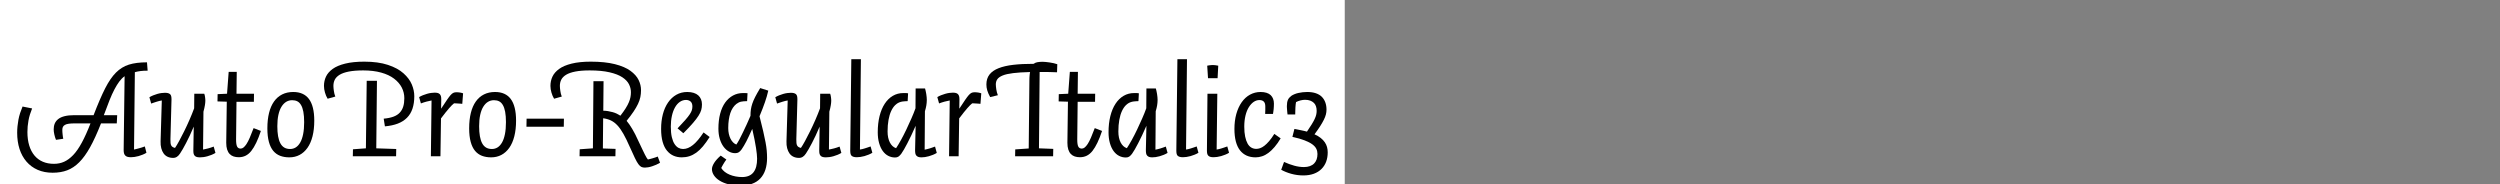<?xml version="1.0" encoding="UTF-8"?>
<svg xmlns="http://www.w3.org/2000/svg" xmlns:xlink="http://www.w3.org/1999/xlink" width="2225.48pt" height="164pt" viewBox="0 0 2225.48 164" version="1.1">
<rect x="0" y="0" width="2225.48" height="164" fill="#808080" stroke="none"/>
<defs>
<g>
<symbol overflow="visible" id="glyph0-0">
<path style="stroke:none;" d="M 6.594 -68.281 L 55.312 -68.281 L 55.312 0 L 6.594 0 Z M 11.281 -4.688 L 50.516 -4.688 L 50.516 -63.359 L 11.281 -63.359 Z M 42.719 -45.719 C 42.719 -44.281 42.555 -43.02 42.234 -41.938 C 41.922 -40.852 41.441 -39.91 40.797 -39.109 C 40.16 -38.316 39.281 -37.578 38.156 -36.891 C 37.039 -36.211 35.641 -35.598 33.953 -35.047 C 32.68 -34.555 31.664 -34.148 30.906 -33.828 C 30.145 -33.516 29.562 -33.195 29.156 -32.875 C 28.758 -32.562 28.477 -32.266 28.312 -31.984 C 28.156 -31.703 28.078 -31.32 28.078 -30.844 C 28.078 -30.438 28.098 -29.953 28.141 -29.391 C 28.18 -28.836 28.238 -28.281 28.312 -27.719 C 28.395 -27.156 28.492 -26.613 28.609 -26.094 C 28.734 -25.57 28.836 -25.113 28.922 -24.719 L 24.234 -24 C 24.078 -24.477 23.898 -25.035 23.703 -25.672 C 23.504 -26.316 23.344 -26.957 23.219 -27.594 C 23.102 -28.238 23.004 -28.859 22.922 -29.453 C 22.836 -30.055 22.797 -30.555 22.797 -30.953 C 22.797 -31.922 22.914 -32.742 23.156 -33.422 C 23.395 -34.098 23.832 -34.695 24.469 -35.219 C 25.113 -35.738 26.016 -36.238 27.172 -36.719 C 28.336 -37.195 29.922 -37.758 31.922 -38.406 C 33.035 -38.801 33.953 -39.219 34.672 -39.656 C 35.398 -40.094 35.961 -40.551 36.359 -41.031 C 36.754 -41.52 37.031 -42.062 37.188 -42.656 C 37.352 -43.258 37.438 -43.961 37.438 -44.766 C 37.438 -46.117 37.156 -47.336 36.594 -48.422 C 36.039 -49.504 35.16 -50.422 33.953 -51.172 C 32.754 -51.93 31.195 -52.508 29.281 -52.906 C 27.363 -53.312 25.039 -53.516 22.312 -53.516 C 22.07 -53.516 21.891 -53.516 21.766 -53.516 C 21.648 -53.516 21.492 -53.516 21.297 -53.516 C 21.098 -53.516 20.898 -53.492 20.703 -53.453 C 20.504 -53.422 20.32 -53.406 20.156 -53.406 L 20.766 -57.953 C 21.16 -58.035 21.535 -58.098 21.891 -58.141 C 22.254 -58.18 22.633 -58.219 23.031 -58.25 C 23.438 -58.289 23.836 -58.312 24.234 -58.312 C 24.641 -58.312 25.039 -58.312 25.438 -58.312 C 28.156 -58.312 30.594 -58.008 32.75 -57.406 C 34.914 -56.812 36.738 -55.953 38.219 -54.828 C 39.695 -53.711 40.816 -52.375 41.578 -50.812 C 42.336 -49.258 42.719 -47.562 42.719 -45.719 Z M 31.688 -10.562 L 24.594 -10.562 L 24.594 -16.688 L 31.688 -16.688 Z "/>
</symbol>
<symbol overflow="visible" id="glyph0-1">
<path style="stroke:none;" d="M 10.078 -44.281 L 18.594 -42.594 C 17.875 -40.832 17.234 -39.051 16.672 -37.25 C 16.117 -35.457 15.68 -33.68 15.359 -31.922 C 15.035 -30.16 14.797 -28.422 14.641 -26.703 C 14.484 -24.984 14.406 -23.281 14.406 -21.594 C 14.406 -17.113 14.941 -13.113 16.016 -9.594 C 17.098 -6.07 18.66 -3.094 20.703 -0.656 C 22.742 1.781 25.223 3.617 28.141 4.859 C 31.055 6.098 34.359 6.719 38.047 6.719 C 41.316 6.719 44.332 6.098 47.094 4.859 C 49.852 3.617 52.535 1.641 55.141 -1.078 C 57.742 -3.797 60.301 -7.473 62.812 -12.109 C 65.332 -16.754 67.914 -22.477 70.562 -29.281 L 56.641 -29.281 C 54.484 -29.281 52.68 -29.18 51.234 -28.984 C 49.797 -28.785 48.656 -28.441 47.812 -27.953 C 46.977 -27.473 46.379 -26.875 46.016 -26.156 C 45.66 -25.438 45.484 -24.555 45.484 -23.516 C 45.484 -22.961 45.5 -22.344 45.531 -21.656 C 45.57 -20.977 45.633 -20.297 45.719 -19.609 C 45.801 -18.93 45.879 -18.254 45.953 -17.578 C 46.035 -16.898 46.156 -16.238 46.312 -15.594 L 39.844 -14.641 C 39.52 -15.359 39.238 -16.133 39 -16.969 C 38.758 -17.812 38.539 -18.656 38.344 -19.5 C 38.145 -20.344 38.004 -21.145 37.922 -21.906 C 37.836 -22.664 37.797 -23.363 37.797 -24 C 37.797 -25.914 38.113 -27.633 38.75 -29.156 C 39.395 -30.676 40.414 -31.992 41.812 -33.109 C 43.219 -34.234 45.098 -35.094 47.453 -35.688 C 49.816 -36.289 52.68 -36.594 56.047 -36.594 L 73.312 -36.594 C 77.156 -46.594 80.598 -54.57 83.641 -60.531 C 86.68 -66.5 89.879 -71.16 93.234 -74.516 C 96.598 -77.879 100.438 -80.238 104.75 -81.594 C 109.07 -82.957 114.438 -83.641 120.844 -83.641 L 121.438 -76.203 C 120.238 -76.203 119.141 -76.18 118.141 -76.141 C 117.141 -76.098 116.176 -76.016 115.25 -75.891 C 114.332 -75.773 113.43 -75.633 112.547 -75.469 C 111.672 -75.312 110.836 -75.113 110.047 -74.875 L 109.312 -6 C 110.039 -6.156 110.785 -6.332 111.547 -6.531 C 112.305 -6.738 113.082 -6.941 113.875 -7.141 C 114.676 -7.336 115.492 -7.578 116.328 -7.859 C 117.172 -8.141 118.035 -8.441 118.922 -8.766 L 120.359 -3.125 C 119.316 -2.477 118.195 -1.914 117 -1.438 C 115.801 -0.957 114.582 -0.535 113.344 -0.172 C 112.102 0.18 110.898 0.438 109.734 0.594 C 108.578 0.758 107.52 0.844 106.562 0.844 C 105.438 0.844 104.473 0.738 103.672 0.531 C 102.879 0.332 102.203 -0.02 101.641 -0.531 C 101.078 -1.051 100.676 -1.711 100.438 -2.516 C 100.195 -3.316 100.078 -4.316 100.078 -5.516 L 100.922 -71.281 C 99.242 -70.082 97.68 -68.52 96.234 -66.594 C 94.797 -64.676 93.359 -62.359 91.922 -59.641 C 90.484 -56.922 89.02 -53.703 87.531 -49.984 C 86.051 -46.266 84.352 -41.801 82.438 -36.594 L 94.312 -36.594 L 93.953 -29.281 L 79.922 -29.281 C 76.555 -20.719 73.312 -13.633 70.188 -8.031 C 67.07 -2.438 63.852 2.016 60.531 5.328 C 57.219 8.648 53.66 11.031 49.859 12.469 C 46.055 13.914 41.719 14.641 36.844 14.641 C 31.883 14.641 27.441 13.781 23.516 12.062 C 19.598 10.344 16.281 7.898 13.562 4.734 C 10.844 1.578 8.781 -2.176 7.375 -6.531 C 5.977 -10.895 5.281 -15.719 5.281 -21 C 5.281 -22.914 5.379 -24.832 5.578 -26.75 C 5.773 -28.676 6.051 -30.617 6.406 -32.578 C 6.77 -34.535 7.27 -36.492 7.906 -38.453 C 8.551 -40.422 9.273 -42.363 10.078 -44.281 Z "/>
</symbol>
<symbol overflow="visible" id="glyph0-2">
<path style="stroke:none;" d="M 39.953 -42.719 L 40.078 -55.688 L 48.953 -55.688 C 49.117 -55.281 49.258 -54.816 49.375 -54.297 C 49.5 -53.773 49.598 -53.211 49.672 -52.609 C 49.754 -52.016 49.816 -51.457 49.859 -50.938 C 49.898 -50.414 49.922 -49.914 49.922 -49.438 C 49.922 -48.801 49.879 -48.141 49.797 -47.453 C 49.723 -46.773 49.625 -46.055 49.5 -45.297 C 49.375 -44.535 49.211 -43.711 49.016 -42.828 C 48.816 -41.953 48.555 -40.914 48.234 -39.719 L 47.875 -6 C 48.594 -6.156 49.332 -6.312 50.094 -6.469 C 50.852 -6.633 51.633 -6.816 52.438 -7.016 C 53.238 -7.211 54.039 -7.453 54.844 -7.734 C 55.645 -8.016 56.484 -8.316 57.359 -8.641 L 58.922 -3 C 57.879 -2.363 56.758 -1.801 55.562 -1.312 C 54.363 -0.832 53.145 -0.41 51.906 -0.047 C 50.664 0.305 49.461 0.562 48.297 0.719 C 47.141 0.875 46.082 0.953 45.125 0.953 C 44.082 0.953 43.18 0.852 42.422 0.656 C 41.66 0.457 41.039 0.117 40.562 -0.359 C 40.082 -0.836 39.738 -1.438 39.531 -2.156 C 39.332 -2.875 39.234 -3.797 39.234 -4.922 L 39.594 -26.406 C 38.395 -23.52 37.211 -20.859 36.047 -18.422 C 34.891 -15.984 33.789 -13.766 32.75 -11.766 C 31.719 -9.766 30.758 -8.004 29.875 -6.484 C 29 -4.961 28.16 -3.602 27.359 -2.406 C 26.879 -1.676 26.414 -1.094 25.969 -0.656 C 25.531 -0.219 25.07 0.156 24.594 0.469 C 24.113 0.789 23.594 1.031 23.031 1.188 C 22.477 1.352 21.879 1.438 21.234 1.438 C 19.398 1.438 17.758 1.098 16.312 0.422 C 14.875 -0.254 13.695 -1.234 12.781 -2.516 C 11.863 -3.797 11.16 -5.352 10.672 -7.188 C 10.191 -9.031 9.992 -11.07 10.078 -13.312 L 11.156 -49.688 C 10.438 -49.602 9.695 -49.457 8.938 -49.25 C 8.176 -49.051 7.414 -48.832 6.656 -48.594 C 5.895 -48.352 5.094 -48.094 4.25 -47.812 C 3.414 -47.539 2.562 -47.242 1.688 -46.922 L 0.125 -52.562 C 1.164 -53.195 2.285 -53.754 3.484 -54.234 C 4.68 -54.711 5.898 -55.133 7.141 -55.5 C 8.379 -55.863 9.578 -56.125 10.734 -56.281 C 11.898 -56.438 12.961 -56.516 13.922 -56.516 C 15.035 -56.516 15.953 -56.414 16.672 -56.219 C 17.398 -56.02 18.004 -55.719 18.484 -55.312 C 18.961 -54.914 19.301 -54.336 19.5 -53.578 C 19.695 -52.816 19.797 -51.836 19.797 -50.641 L 18.844 -15.125 C 18.844 -13.758 18.879 -12.656 18.953 -11.812 C 19.035 -10.977 19.219 -10.281 19.5 -9.719 C 19.781 -9.156 20.18 -8.691 20.703 -8.328 C 21.223 -7.973 21.961 -7.676 22.922 -7.438 C 23.961 -8.957 25.18 -11 26.578 -13.562 C 27.984 -16.125 29.484 -19.023 31.078 -22.266 C 32.68 -25.504 34.258 -28.898 35.812 -32.453 C 37.375 -36.016 38.754 -39.438 39.953 -42.719 Z "/>
</symbol>
<symbol overflow="visible" id="glyph0-3">
<path style="stroke:none;" d="M 9.719 -48.594 L 1.438 -48.844 L 1.562 -55.312 L 9.953 -55.688 L 11.406 -75.125 L 18.594 -75.125 L 18.359 -55.688 L 33.953 -55.688 L 33.844 -48.484 L 18.359 -48.484 L 18 -15 C 18 -13.395 18.078 -12.07 18.234 -11.031 C 18.398 -10 18.641 -9.18 18.953 -8.578 C 19.273 -7.984 19.695 -7.547 20.219 -7.266 C 20.738 -6.984 21.359 -6.844 22.078 -6.844 C 22.961 -6.844 23.82 -7.18 24.656 -7.859 C 25.5 -8.535 26.379 -9.57 27.297 -10.969 C 28.223 -12.375 29.188 -14.238 30.188 -16.562 C 31.188 -18.883 32.32 -21.723 33.594 -25.078 L 40.078 -22.562 C 38.723 -18.477 37.344 -14.977 35.938 -12.062 C 34.539 -9.145 33.082 -6.723 31.562 -4.797 C 30.039 -2.879 28.359 -1.457 26.516 -0.531 C 24.68 0.383 22.645 0.844 20.406 0.844 C 18.719 0.844 17.191 0.617 15.828 0.172 C 14.473 -0.266 13.297 -1 12.297 -2.031 C 11.297 -3.07 10.535 -4.41 10.016 -6.047 C 9.492 -7.691 9.234 -9.676 9.234 -12 Z "/>
</symbol>
<symbol overflow="visible" id="glyph0-4">
<path style="stroke:none;" d="M 4.688 -24.844 C 4.688 -30.039 5.188 -34.641 6.188 -38.641 C 7.188 -42.641 8.664 -46.02 10.625 -48.781 C 12.582 -51.539 15 -53.641 17.875 -55.078 C 20.758 -56.516 24.039 -57.234 27.719 -57.234 C 30.844 -57.234 33.562 -56.711 35.875 -55.672 C 38.195 -54.641 40.141 -53.082 41.703 -51 C 43.266 -48.914 44.441 -46.273 45.234 -43.078 C 46.035 -39.879 46.438 -36.082 46.438 -31.688 C 46.438 -26.477 45.914 -21.832 44.875 -17.75 C 43.832 -13.676 42.332 -10.258 40.375 -7.5 C 38.414 -4.738 36.078 -2.641 33.359 -1.203 C 30.641 0.234 27.598 0.953 24.234 0.953 C 21.203 0.953 18.484 0.492 16.078 -0.422 C 13.68 -1.336 11.641 -2.797 9.953 -4.797 C 8.273 -6.797 6.977 -9.457 6.062 -12.781 C 5.145 -16.102 4.688 -20.125 4.688 -24.844 Z M 13.562 -26.766 C 13.562 -23.398 13.781 -20.457 14.219 -17.938 C 14.656 -15.414 15.332 -13.297 16.25 -11.578 C 17.176 -9.859 18.359 -8.578 19.797 -7.734 C 21.234 -6.898 22.953 -6.484 24.953 -6.484 C 26.797 -6.484 28.477 -6.961 30 -7.922 C 31.52 -8.879 32.836 -10.336 33.953 -12.297 C 35.078 -14.254 35.938 -16.734 36.531 -19.734 C 37.133 -22.734 37.438 -26.273 37.438 -30.359 C 37.438 -34.035 37.195 -37.133 36.719 -39.656 C 36.238 -42.176 35.535 -44.195 34.609 -45.719 C 33.691 -47.238 32.594 -48.316 31.312 -48.953 C 30.039 -49.598 28.523 -49.922 26.766 -49.922 C 24.836 -49.922 23.07 -49.441 21.469 -48.484 C 19.875 -47.523 18.477 -46.082 17.281 -44.156 C 16.082 -42.238 15.16 -39.816 14.516 -36.891 C 13.879 -33.973 13.562 -30.598 13.562 -26.766 Z "/>
</symbol>
<symbol overflow="visible" id="glyph0-5">
<path style="stroke:none;" d="M 38.875 -76.438 C 33.832 -76.438 29.57 -76.098 26.094 -75.422 C 22.613 -74.742 19.875 -73.785 17.875 -72.547 C 15.875 -71.305 14.453 -69.863 13.609 -68.219 C 12.773 -66.582 12.359 -64.723 12.359 -62.641 C 12.359 -62.004 12.395 -61.305 12.469 -60.547 C 12.551 -59.785 12.648 -58.984 12.766 -58.141 C 12.891 -57.297 13.051 -56.453 13.25 -55.609 C 13.457 -54.773 13.723 -53.957 14.047 -53.156 L 7.203 -51.234 C 6.723 -52.035 6.281 -52.895 5.875 -53.812 C 5.477 -54.738 5.141 -55.703 4.859 -56.703 C 4.578 -57.703 4.352 -58.703 4.188 -59.703 C 4.031 -60.703 3.953 -61.68 3.953 -62.641 C 3.953 -65.598 4.551 -68.359 5.75 -70.922 C 6.957 -73.484 8.941 -75.766 11.703 -77.766 C 14.461 -79.766 18.18 -81.344 22.859 -82.5 C 27.535 -83.656 33.195 -84.234 39.844 -84.234 C 48.082 -84.234 55.098 -83.273 60.891 -81.359 C 66.691 -79.441 71.312 -76.941 74.75 -73.859 C 78.195 -70.773 80.66 -67.473 82.141 -63.953 C 83.617 -60.441 84.359 -56.961 84.359 -53.516 C 84.359 -49.273 83.816 -45.555 82.734 -42.359 C 81.66 -39.16 80.02 -36.457 77.812 -34.25 C 75.613 -32.051 72.895 -30.332 69.656 -29.094 C 66.414 -27.852 62.598 -27.035 58.203 -26.641 L 57.125 -33.484 C 60.562 -33.797 63.457 -34.391 65.812 -35.266 C 68.176 -36.148 70.055 -37.352 71.453 -38.875 C 72.859 -40.395 73.879 -42.195 74.516 -44.281 C 75.16 -46.363 75.484 -48.844 75.484 -51.719 C 75.484 -55.082 74.723 -58.242 73.203 -61.203 C 71.68 -64.16 69.398 -66.797 66.359 -69.109 C 63.316 -71.43 59.473 -73.234 54.828 -74.516 C 50.191 -75.797 44.875 -76.438 38.875 -76.438 Z M 41.281 -7.078 L 42 -67.203 L 51.125 -67.203 L 50.516 -7.078 L 68.281 -6.484 L 68.156 0 L 29.641 0 L 29.766 -6.234 Z "/>
</symbol>
<symbol overflow="visible" id="glyph0-6">
<path style="stroke:none;" d="M 10.688 0 L 11.281 -49.688 C 10.562 -49.52 9.82 -49.352 9.062 -49.188 C 8.301 -49.031 7.52 -48.852 6.719 -48.656 C 5.914 -48.457 5.113 -48.219 4.312 -47.938 C 3.52 -47.656 2.68 -47.359 1.797 -47.047 L 0.234 -52.688 C 1.273 -53.32 2.395 -53.879 3.594 -54.359 C 4.801 -54.836 6.023 -55.254 7.266 -55.609 C 8.504 -55.973 9.703 -56.234 10.859 -56.391 C 12.016 -56.555 13.078 -56.641 14.047 -56.641 C 15.078 -56.641 15.973 -56.539 16.734 -56.344 C 17.492 -56.145 18.113 -55.801 18.594 -55.312 C 19.07 -54.832 19.41 -54.234 19.609 -53.516 C 19.816 -52.797 19.922 -51.879 19.922 -50.766 L 19.797 -42.359 C 22.203 -46.035 23.984 -48.711 25.141 -50.391 C 26.297 -52.078 27.312 -53.422 28.188 -54.422 C 29.07 -55.422 29.895 -56.098 30.656 -56.453 C 31.414 -56.816 32.316 -57 33.359 -57 C 33.922 -57 34.477 -56.977 35.031 -56.938 C 35.594 -56.895 36.113 -56.832 36.594 -56.75 C 37.07 -56.676 37.551 -56.578 38.031 -56.453 C 38.52 -56.336 38.961 -56.203 39.359 -56.047 L 38.641 -46.688 C 38.078 -46.758 37.473 -46.816 36.828 -46.859 C 36.191 -46.898 35.551 -46.941 34.906 -46.984 C 34.27 -47.023 33.633 -47.062 33 -47.094 C 32.363 -47.133 31.801 -47.156 31.312 -47.156 C 30.758 -46.758 30.141 -46.219 29.453 -45.531 C 28.773 -44.852 27.957 -43.973 27 -42.891 C 26.039 -41.816 24.977 -40.539 23.812 -39.062 C 22.656 -37.582 21.281 -35.801 19.688 -33.719 L 19.203 0 Z "/>
</symbol>
<symbol overflow="visible" id="glyph0-7">
<path style="stroke:none;" d="M 37.922 -33.484 L 37.797 -26.281 L 4.562 -26.281 L 4.688 -33.484 Z "/>
</symbol>
<symbol overflow="visible" id="glyph0-8">
<path style="stroke:none;" d="M 38.875 -76.438 C 33.832 -76.438 29.57 -76.098 26.094 -75.422 C 22.613 -74.742 19.875 -73.785 17.875 -72.547 C 15.875 -71.305 14.453 -69.863 13.609 -68.219 C 12.773 -66.582 12.359 -64.723 12.359 -62.641 C 12.359 -62.004 12.395 -61.305 12.469 -60.547 C 12.551 -59.785 12.648 -58.984 12.766 -58.141 C 12.891 -57.297 13.051 -56.453 13.25 -55.609 C 13.457 -54.773 13.723 -53.957 14.047 -53.156 L 7.203 -51.234 C 6.723 -52.035 6.281 -52.895 5.875 -53.812 C 5.477 -54.738 5.141 -55.703 4.859 -56.703 C 4.578 -57.703 4.352 -58.703 4.188 -59.703 C 4.031 -60.703 3.953 -61.68 3.953 -62.641 C 3.953 -65.598 4.551 -68.359 5.75 -70.922 C 6.957 -73.484 8.941 -75.766 11.703 -77.766 C 14.461 -79.766 18.18 -81.344 22.859 -82.5 C 27.535 -83.656 33.195 -84.234 39.844 -84.234 C 48.32 -84.234 55.477 -83.492 61.312 -82.016 C 67.156 -80.535 71.773 -78.555 75.172 -76.078 C 78.578 -73.598 81 -70.879 82.438 -67.922 C 83.875 -64.961 84.594 -61.922 84.594 -58.797 C 84.594 -56.723 84.395 -54.703 84 -52.734 C 83.602 -50.773 82.906 -48.734 81.906 -46.609 C 80.906 -44.492 79.582 -42.219 77.938 -39.781 C 76.301 -37.344 74.242 -34.602 71.766 -31.562 C 72.641 -30.52 73.477 -29.414 74.281 -28.25 C 75.082 -27.094 75.898 -25.812 76.734 -24.406 C 77.578 -23.008 78.477 -21.375 79.438 -19.5 C 80.395 -17.625 81.438 -15.441 82.562 -12.953 C 84 -9.922 85.133 -7.523 85.969 -5.766 C 86.812 -4.004 87.516 -2.562 88.078 -1.438 C 88.641 -0.32 89.117 0.551 89.516 1.188 C 89.922 1.832 90.32 2.395 90.719 2.875 C 91.363 2.719 92.023 2.555 92.703 2.391 C 93.379 2.234 94.098 2.035 94.859 1.797 C 95.617 1.555 96.398 1.316 97.203 1.078 C 98.004 0.836 98.766 0.555 99.484 0.234 L 101.516 5.766 C 100.473 6.398 99.352 6.977 98.156 7.5 C 96.957 8.02 95.758 8.477 94.562 8.875 C 93.363 9.281 92.203 9.582 91.078 9.781 C 89.961 9.977 88.961 10.078 88.078 10.078 C 86.797 10.078 85.734 9.875 84.891 9.469 C 84.055 9.07 83.176 8.254 82.25 7.016 C 81.332 5.773 80.297 3.953 79.141 1.547 C 77.984 -0.848 76.441 -4.203 74.516 -8.516 C 72.516 -13.078 70.656 -16.879 68.938 -19.922 C 67.219 -22.961 65.457 -25.461 63.656 -27.422 C 61.852 -29.379 59.91 -30.859 57.828 -31.859 C 55.754 -32.859 53.438 -33.52 50.875 -33.844 L 50.641 -6.953 L 61.922 -6.594 L 61.797 0 L 29.875 0 L 30 -6.234 L 41.766 -7.078 L 42.234 -66.844 L 51.234 -66.844 L 51 -40.562 C 52.363 -40.562 53.766 -40.441 55.203 -40.203 C 56.641 -39.961 58.016 -39.66 59.328 -39.297 C 60.648 -38.941 61.891 -38.484 63.047 -37.922 C 64.211 -37.359 65.273 -36.758 66.234 -36.125 C 68.16 -38.602 69.723 -40.801 70.922 -42.719 C 72.117 -44.633 73.055 -46.395 73.734 -48 C 74.422 -49.602 74.898 -51.125 75.172 -52.562 C 75.453 -54 75.594 -55.477 75.594 -57 C 75.594 -59.477 75.016 -61.859 73.859 -64.141 C 72.703 -66.422 70.742 -68.477 67.984 -70.312 C 65.223 -72.156 61.441 -73.633 56.641 -74.75 C 51.836 -75.875 45.914 -76.438 38.875 -76.438 Z "/>
</symbol>
<symbol overflow="visible" id="glyph0-9">
<path style="stroke:none;" d="M 28.078 -57.234 C 30.234 -57.234 32.129 -56.973 33.766 -56.453 C 35.41 -55.941 36.773 -55.203 37.859 -54.234 C 38.941 -53.273 39.758 -52.113 40.312 -50.75 C 40.875 -49.395 41.156 -47.879 41.156 -46.203 C 41.156 -44.359 40.938 -42.676 40.5 -41.156 C 40.062 -39.633 39.258 -37.953 38.094 -36.109 C 36.938 -34.273 35.297 -32.117 33.172 -29.641 C 31.055 -27.16 28.195 -24.117 24.594 -20.516 L 19.438 -24.844 C 22.32 -27.883 24.625 -30.383 26.344 -32.344 C 28.062 -34.301 29.379 -35.977 30.297 -37.375 C 31.223 -38.781 31.844 -40 32.156 -41.031 C 32.477 -42.07 32.641 -43.195 32.641 -44.406 C 32.641 -45.281 32.52 -46.078 32.281 -46.797 C 32.039 -47.516 31.68 -48.113 31.203 -48.594 C 30.723 -49.07 30.117 -49.453 29.391 -49.734 C 28.672 -50.016 27.875 -50.156 27 -50.156 C 25 -50.156 23.156 -49.578 21.469 -48.422 C 19.789 -47.266 18.352 -45.625 17.156 -43.5 C 15.957 -41.375 15.035 -38.852 14.391 -35.938 C 13.754 -33.02 13.438 -29.844 13.438 -26.406 C 13.438 -22.719 13.734 -19.594 14.328 -17.031 C 14.93 -14.477 15.754 -12.422 16.797 -10.859 C 17.836 -9.297 19 -8.176 20.281 -7.5 C 21.562 -6.82 22.922 -6.484 24.359 -6.484 C 25.797 -6.484 27.254 -6.781 28.734 -7.375 C 30.211 -7.977 31.691 -8.879 33.172 -10.078 C 34.66 -11.273 36.18 -12.797 37.734 -14.641 C 39.297 -16.484 40.914 -18.68 42.594 -21.234 L 48 -17.156 C 45.914 -13.875 43.914 -11.094 42 -8.812 C 40.082 -6.539 38.125 -4.68 36.125 -3.234 C 34.125 -1.797 32.062 -0.738 29.938 -0.062 C 27.82 0.613 25.562 0.953 23.156 0.953 C 20.52 0.953 18.098 0.473 15.891 -0.484 C 13.691 -1.441 11.754 -2.922 10.078 -4.922 C 8.398 -6.922 7.098 -9.539 6.172 -12.781 C 5.254 -16.02 4.797 -19.879 4.797 -24.359 C 4.797 -29.078 5.316 -33.438 6.359 -37.438 C 7.398 -41.438 8.941 -44.914 10.984 -47.875 C 13.023 -50.832 15.484 -53.129 18.359 -54.766 C 21.242 -56.41 24.484 -57.234 28.078 -57.234 Z "/>
</symbol>
<symbol overflow="visible" id="glyph0-10">
<path style="stroke:none;" d="M 34.312 -36 C 34.312 -38.082 34.43 -39.961 34.672 -41.641 C 34.922 -43.316 35.344 -45.055 35.938 -46.859 C 36.539 -48.66 37.398 -50.66 38.516 -52.859 C 39.641 -55.055 41.117 -57.676 42.953 -60.719 L 50.156 -58.438 C 49.758 -56.676 49.32 -54.973 48.844 -53.328 C 48.363 -51.691 47.82 -49.992 47.219 -48.234 C 46.613 -46.473 45.91 -44.551 45.109 -42.469 C 44.316 -40.395 43.398 -38.117 42.359 -35.641 C 43.723 -30.359 44.82 -25.879 45.656 -22.203 C 46.5 -18.523 47.18 -15.305 47.703 -12.547 C 48.223 -9.785 48.582 -7.301 48.781 -5.094 C 48.977 -2.895 49.078 -0.719 49.078 1.438 C 49.078 5.352 48.578 8.852 47.578 11.938 C 46.578 15.02 45.078 17.617 43.078 19.734 C 41.078 21.859 38.578 23.457 35.578 24.531 C 32.578 25.613 29.035 26.156 24.953 26.156 C 21.273 26.156 17.895 25.754 14.812 24.953 C 11.738 24.16 9.098 23.082 6.891 21.719 C 4.691 20.363 2.992 18.785 1.797 16.984 C 0.598 15.18 0 13.32 0 11.406 C 0 10.676 0.156 9.852 0.469 8.938 C 0.789 8.02 1.27 7.039 1.906 6 C 2.551 4.957 3.375 3.875 4.375 2.75 C 5.375 1.633 6.516 0.52 7.797 -0.594 L 12.844 2.875 C 12.363 3.52 11.898 4.18 11.453 4.859 C 11.016 5.535 10.594 6.211 10.188 6.891 C 9.789 7.578 9.43 8.219 9.109 8.812 C 8.797 9.414 8.52 9.957 8.281 10.438 C 9.082 11.719 10.117 12.859 11.391 13.859 C 12.672 14.859 14.129 15.695 15.766 16.375 C 17.41 17.062 19.172 17.582 21.047 17.938 C 22.93 18.301 24.875 18.484 26.875 18.484 C 29.195 18.484 31.195 18.117 32.875 17.391 C 34.562 16.672 35.941 15.613 37.016 14.219 C 38.098 12.82 38.898 11.125 39.422 9.125 C 39.941 7.125 40.203 4.801 40.203 2.156 C 40.203 0.957 40.117 -0.414 39.953 -1.969 C 39.797 -3.531 39.555 -5.375 39.234 -7.5 C 38.922 -9.625 38.484 -12.082 37.922 -14.875 C 37.359 -17.676 36.676 -20.836 35.875 -24.359 C 34.832 -22.117 33.891 -20.078 33.047 -18.234 C 32.211 -16.398 31.414 -14.758 30.656 -13.312 C 29.895 -11.875 29.176 -10.578 28.5 -9.422 C 27.82 -8.266 27.125 -7.164 26.406 -6.125 C 25.926 -5.477 25.484 -4.953 25.078 -4.547 C 24.68 -4.148 24.258 -3.812 23.812 -3.531 C 23.375 -3.258 22.895 -3.062 22.375 -2.938 C 21.852 -2.82 21.273 -2.766 20.641 -2.766 C 18.723 -2.766 16.863 -3.266 15.062 -4.266 C 13.258 -5.266 11.656 -6.723 10.25 -8.641 C 8.852 -10.555 7.754 -12.875 6.953 -15.594 C 6.16 -18.32 5.766 -21.32 5.766 -24.594 C 5.766 -29.477 6.281 -33.898 7.312 -37.859 C 8.352 -41.816 9.852 -45.156 11.812 -47.875 C 13.781 -50.594 16.102 -52.672 18.781 -54.109 C 21.457 -55.555 24.395 -56.281 27.594 -56.281 C 28.07 -56.281 28.453 -56.281 28.734 -56.281 C 29.016 -56.281 29.297 -56.281 29.578 -56.281 C 29.859 -56.281 30.176 -56.258 30.531 -56.219 C 30.895 -56.176 31.281 -56.156 31.688 -56.156 L 31.312 -49.078 C 30.195 -49.078 29.195 -49.035 28.312 -48.953 C 27.438 -48.879 26.617 -48.758 25.859 -48.594 C 25.098 -48.438 24.379 -48.176 23.703 -47.812 C 23.023 -47.457 22.363 -47.039 21.719 -46.562 C 20.602 -45.676 19.582 -44.551 18.656 -43.188 C 17.738 -41.832 16.977 -40.254 16.375 -38.453 C 15.781 -36.66 15.32 -34.645 15 -32.406 C 14.676 -30.164 14.516 -27.723 14.516 -25.078 C 14.516 -23.234 14.691 -21.508 15.047 -19.906 C 15.41 -18.312 15.91 -16.875 16.547 -15.594 C 17.191 -14.32 17.953 -13.242 18.828 -12.359 C 19.711 -11.484 20.676 -10.844 21.719 -10.438 C 22.52 -11.562 23.441 -13.102 24.484 -15.062 C 25.523 -17.02 26.602 -19.176 27.719 -21.531 C 28.844 -23.895 29.984 -26.316 31.141 -28.797 C 32.297 -31.273 33.352 -33.676 34.312 -36 Z "/>
</symbol>
<symbol overflow="visible" id="glyph0-11">
<path style="stroke:none;" d="M 7.562 -5.047 L 8.516 -86.406 L 17.047 -86.406 L 16.203 -6 C 16.922 -6.082 17.66 -6.223 18.422 -6.422 C 19.18 -6.617 19.941 -6.836 20.703 -7.078 C 21.461 -7.316 22.258 -7.578 23.094 -7.859 C 23.938 -8.141 24.801 -8.441 25.688 -8.766 L 27.234 -3.125 C 26.203 -2.477 25.082 -1.914 23.875 -1.438 C 22.676 -0.957 21.457 -0.535 20.219 -0.172 C 18.977 0.18 17.773 0.438 16.609 0.594 C 15.453 0.758 14.395 0.844 13.438 0.844 C 12.32 0.844 11.398 0.738 10.672 0.531 C 9.953 0.332 9.352 0.035 8.875 -0.359 C 8.395 -0.754 8.055 -1.332 7.859 -2.094 C 7.66 -2.852 7.562 -3.836 7.562 -5.047 Z "/>
</symbol>
<symbol overflow="visible" id="glyph0-12">
<path style="stroke:none;" d="M 31.688 -56.047 L 31.312 -49.078 C 30.676 -49.078 30.098 -49.055 29.578 -49.016 C 29.055 -48.973 28.535 -48.93 28.016 -48.891 C 27.492 -48.859 26.973 -48.801 26.453 -48.719 C 25.941 -48.633 25.441 -48.516 24.953 -48.359 C 23.273 -47.879 21.734 -46.977 20.328 -45.656 C 18.93 -44.344 17.711 -42.582 16.672 -40.375 C 15.641 -38.176 14.844 -35.535 14.281 -32.453 C 13.719 -29.379 13.438 -25.922 13.438 -22.078 C 13.438 -20.078 13.613 -18.254 13.969 -16.609 C 14.332 -14.973 14.832 -13.535 15.469 -12.297 C 16.113 -11.055 16.895 -9.992 17.812 -9.109 C 18.738 -8.234 19.801 -7.598 21 -7.203 C 22.281 -9.117 23.719 -11.516 25.312 -14.391 C 26.914 -17.273 28.516 -20.395 30.109 -23.75 C 31.711 -27.113 33.234 -30.438 34.672 -33.719 C 36.117 -37 37.32 -40 38.281 -42.719 L 38.406 -60.359 L 46.797 -60.359 C 46.961 -59.797 47.145 -59.07 47.344 -58.188 C 47.539 -57.312 47.719 -56.395 47.875 -55.438 C 48.039 -54.477 48.16 -53.535 48.234 -52.609 C 48.316 -51.691 48.359 -50.875 48.359 -50.156 C 48.359 -49.281 48.316 -48.441 48.234 -47.641 C 48.16 -46.836 48.062 -46.055 47.938 -45.297 C 47.82 -44.535 47.66 -43.734 47.453 -42.891 C 47.254 -42.055 47 -41.117 46.688 -40.078 L 46.438 -5.875 C 47.156 -6.039 47.875 -6.203 48.594 -6.359 C 49.32 -6.516 50.062 -6.711 50.812 -6.953 C 51.57 -7.191 52.352 -7.453 53.156 -7.734 C 53.957 -8.016 54.801 -8.316 55.688 -8.641 L 57.234 -3 C 56.203 -2.363 55.082 -1.801 53.875 -1.312 C 52.676 -0.832 51.457 -0.41 50.219 -0.047 C 48.977 0.305 47.797 0.562 46.672 0.719 C 45.555 0.875 44.52 0.953 43.562 0.953 C 42.52 0.953 41.641 0.832 40.922 0.594 C 40.203 0.352 39.602 -0.02 39.125 -0.531 C 38.645 -1.051 38.32 -1.711 38.156 -2.516 C 38 -3.316 37.922 -4.316 37.922 -5.516 L 38.406 -27.125 C 37.039 -24 35.738 -21.133 34.5 -18.531 C 33.258 -15.938 32.098 -13.598 31.016 -11.516 C 29.941 -9.441 28.961 -7.645 28.078 -6.125 C 27.203 -4.602 26.363 -3.281 25.562 -2.156 C 25.082 -1.594 24.66 -1.113 24.297 -0.719 C 23.941 -0.32 23.539 0.016 23.094 0.297 C 22.656 0.578 22.195 0.773 21.719 0.891 C 21.238 1.016 20.68 1.078 20.047 1.078 C 17.961 1.078 15.977 0.598 14.094 -0.359 C 12.219 -1.316 10.578 -2.754 9.172 -4.672 C 7.773 -6.598 6.676 -8.977 5.875 -11.812 C 5.082 -14.656 4.688 -17.836 4.688 -21.359 C 4.688 -26.641 5.223 -31.438 6.297 -35.75 C 7.379 -40.07 8.922 -43.754 10.922 -46.797 C 12.922 -49.836 15.316 -52.176 18.109 -53.812 C 20.91 -55.457 24.035 -56.281 27.484 -56.281 C 28.035 -56.281 28.453 -56.281 28.734 -56.281 C 29.016 -56.281 29.316 -56.281 29.641 -56.281 C 29.961 -56.281 30.281 -56.258 30.594 -56.219 C 30.914 -56.176 31.281 -56.117 31.688 -56.047 Z "/>
</symbol>
<symbol overflow="visible" id="glyph0-13">
<path style="stroke:none;" d="M 42.719 -75 C 36.633 -74.844 31.613 -74.52 27.656 -74.031 C 23.695 -73.551 20.598 -72.852 18.359 -71.938 C 16.117 -71.02 14.535 -69.922 13.609 -68.641 C 12.691 -67.359 12.234 -65.797 12.234 -63.953 C 12.234 -63.316 12.273 -62.641 12.359 -61.922 C 12.441 -61.203 12.539 -60.398 12.656 -59.516 C 12.781 -58.641 12.961 -57.758 13.203 -56.875 C 13.441 -56 13.723 -55.16 14.047 -54.359 L 7.203 -52.688 C 6.641 -53.719 6.141 -54.711 5.703 -55.672 C 5.266 -56.641 4.906 -57.602 4.625 -58.562 C 4.344 -59.52 4.141 -60.438 4.016 -61.312 C 3.898 -62.195 3.844 -63.078 3.844 -63.953 C 3.844 -67.473 4.758 -70.41 6.594 -72.766 C 8.438 -75.129 11.141 -77.008 14.703 -78.406 C 18.266 -79.812 22.602 -80.812 27.719 -81.406 C 32.844 -82.008 38.922 -82.312 45.953 -82.312 C 46.359 -82.633 46.801 -82.914 47.281 -83.156 C 47.758 -83.395 48.316 -83.57 48.953 -83.688 C 49.598 -83.812 50.316 -83.914 51.109 -84 C 51.91 -84.082 52.832 -84.125 53.875 -84.125 C 54.758 -84.125 55.738 -84.062 56.812 -83.938 C 57.895 -83.82 59.035 -83.68 60.234 -83.516 C 61.441 -83.359 62.625 -83.141 63.781 -82.859 C 64.938 -82.578 65.992 -82.273 66.953 -81.953 L 66.719 -74.766 C 65.281 -74.836 64.258 -74.875 63.656 -74.875 C 63.062 -74.875 62.363 -74.895 61.562 -74.938 C 60.758 -74.977 59.957 -75 59.156 -75 C 58.352 -75 57.594 -75 56.875 -75 L 51.234 -75 L 50.641 -7.078 L 63.359 -6.594 L 63.234 0 L 29.406 0 L 29.516 -6.125 L 41.516 -6.953 L 42.125 -68.047 C 42.125 -68.68 42.141 -69.316 42.172 -69.953 C 42.211 -70.598 42.254 -71.219 42.297 -71.812 C 42.336 -72.414 42.395 -72.977 42.469 -73.5 C 42.551 -74.02 42.633 -74.52 42.719 -75 Z "/>
</symbol>
<symbol overflow="visible" id="glyph0-14">
<path style="stroke:none;" d="M 16.922 -69.484 L 8.406 -69.484 L 7.688 -80.641 C 8.406 -80.797 8.941 -80.895 9.297 -80.938 C 9.66 -80.977 10.02 -81.02 10.375 -81.062 C 10.738 -81.102 11.098 -81.141 11.453 -81.172 C 11.816 -81.211 12.195 -81.234 12.594 -81.234 C 13 -81.234 13.398 -81.211 13.797 -81.172 C 14.203 -81.141 14.602 -81.102 15 -81.062 C 15.395 -81.02 15.789 -80.957 16.188 -80.875 C 16.594 -80.801 17.035 -80.723 17.516 -80.641 Z M 7.922 -55.688 L 16.688 -55.688 L 16.078 -6 C 16.797 -6.082 17.535 -6.223 18.297 -6.422 C 19.055 -6.617 19.816 -6.836 20.578 -7.078 C 21.336 -7.316 22.133 -7.578 22.969 -7.859 C 23.812 -8.141 24.676 -8.441 25.562 -8.766 L 27.125 -3.125 C 26.082 -2.477 24.957 -1.914 23.75 -1.438 C 22.551 -0.957 21.332 -0.535 20.094 -0.172 C 18.852 0.18 17.656 0.438 16.5 0.594 C 15.344 0.758 14.281 0.844 13.312 0.844 C 12.195 0.844 11.281 0.738 10.562 0.531 C 9.844 0.332 9.242 0.016 8.766 -0.422 C 8.285 -0.859 7.941 -1.457 7.734 -2.219 C 7.535 -2.977 7.438 -3.922 7.438 -5.047 Z "/>
</symbol>
<symbol overflow="visible" id="glyph0-15">
<path style="stroke:none;" d="M 27 -50.047 C 25.238 -50.047 23.555 -49.504 21.953 -48.422 C 20.359 -47.336 18.922 -45.773 17.641 -43.734 C 16.359 -41.703 15.359 -39.203 14.641 -36.234 C 13.922 -33.273 13.562 -30 13.562 -26.406 C 13.562 -22.957 13.82 -19.992 14.344 -17.516 C 14.863 -15.035 15.582 -12.973 16.5 -11.328 C 17.414 -9.691 18.535 -8.492 19.859 -7.734 C 21.18 -6.973 22.641 -6.594 24.234 -6.594 C 25.273 -6.594 26.395 -6.789 27.594 -7.188 C 28.801 -7.594 30.062 -8.297 31.375 -9.297 C 32.695 -10.297 34.117 -11.676 35.641 -13.438 C 37.16 -15.195 38.719 -17.359 40.312 -19.922 L 45.953 -15.953 C 44.191 -12.992 42.391 -10.438 40.547 -8.281 C 38.711 -6.125 36.875 -4.363 35.031 -3 C 33.195 -1.633 31.316 -0.633 29.391 0 C 27.473 0.633 25.555 0.953 23.641 0.953 C 20.68 0.953 18.039 0.438 15.719 -0.594 C 13.395 -1.633 11.41 -3.195 9.766 -5.281 C 8.129 -7.363 6.891 -10.004 6.047 -13.203 C 5.211 -16.398 4.797 -20.117 4.797 -24.359 C 4.797 -29.16 5.352 -33.582 6.469 -37.625 C 7.594 -41.664 9.195 -45.164 11.281 -48.125 C 13.363 -51.082 15.844 -53.336 18.719 -54.891 C 21.602 -56.453 24.723 -57.234 28.078 -57.234 C 30.078 -57.234 31.836 -56.992 33.359 -56.516 C 34.879 -56.035 36.117 -55.336 37.078 -54.422 C 38.035 -53.504 38.754 -52.406 39.234 -51.125 C 39.711 -49.844 39.953 -48.441 39.953 -46.922 C 39.953 -46.203 39.93 -45.398 39.891 -44.516 C 39.859 -43.641 39.801 -42.781 39.719 -41.938 C 39.633 -41.102 39.531 -40.305 39.406 -39.547 C 39.289 -38.785 39.195 -38.164 39.125 -37.688 L 32.156 -37.688 C 32.156 -38.32 32.176 -38.938 32.219 -39.531 C 32.258 -40.133 32.281 -40.695 32.281 -41.219 C 32.281 -41.738 32.281 -42.219 32.281 -42.656 C 32.281 -43.094 32.281 -43.633 32.281 -44.281 C 32.281 -45.238 32.18 -46.078 31.984 -46.797 C 31.785 -47.516 31.461 -48.113 31.016 -48.594 C 30.578 -49.07 30.035 -49.43 29.391 -49.672 C 28.754 -49.922 27.957 -50.047 27 -50.047 Z "/>
</symbol>
<symbol overflow="visible" id="glyph0-16">
<path style="stroke:none;" d="M 32.641 -40.438 C 32.641 -41.957 32.438 -43.316 32.031 -44.516 C 31.633 -45.711 30.992 -46.734 30.109 -47.578 C 29.234 -48.422 28.156 -49.082 26.875 -49.562 C 25.594 -50.039 24.07 -50.281 22.312 -50.281 C 21.758 -50.281 21.117 -50.238 20.391 -50.156 C 19.672 -50.082 18.953 -49.941 18.234 -49.734 C 17.516 -49.535 16.816 -49.316 16.141 -49.078 C 15.461 -48.836 14.844 -48.555 14.281 -48.234 C 14.195 -47.754 14.094 -47.094 13.969 -46.25 C 13.852 -45.414 13.773 -44.477 13.734 -43.438 C 13.703 -42.395 13.664 -41.332 13.625 -40.25 C 13.582 -39.176 13.562 -38.16 13.562 -37.203 L 6.719 -37.203 C 6.633 -37.922 6.551 -38.641 6.469 -39.359 C 6.395 -40.078 6.336 -40.754 6.297 -41.391 C 6.254 -42.035 6.211 -42.641 6.172 -43.203 C 6.141 -43.766 6.125 -44.242 6.125 -44.641 C 6.125 -45.836 6.203 -46.895 6.359 -47.812 C 6.516 -48.738 6.754 -49.562 7.078 -50.281 C 7.398 -51 7.82 -51.641 8.344 -52.203 C 8.863 -52.766 9.484 -53.32 10.203 -53.875 C 10.922 -54.352 11.801 -54.812 12.844 -55.25 C 13.883 -55.695 15.023 -56.062 16.266 -56.344 C 17.504 -56.625 18.801 -56.844 20.156 -57 C 21.52 -57.156 22.879 -57.234 24.234 -57.234 C 27.203 -57.234 29.785 -56.852 31.984 -56.094 C 34.18 -55.332 35.957 -54.254 37.312 -52.859 C 38.676 -51.461 39.695 -49.801 40.375 -47.875 C 41.062 -45.957 41.406 -43.836 41.406 -41.516 C 41.406 -40.078 41.223 -38.641 40.859 -37.203 C 40.492 -35.766 39.891 -34.203 39.047 -32.516 C 38.211 -30.836 37.133 -28.957 35.812 -26.875 C 34.5 -24.801 32.801 -22.363 30.719 -19.562 C 32.875 -18.602 34.711 -17.52 36.234 -16.312 C 37.754 -15.113 38.973 -13.832 39.891 -12.469 C 40.816 -11.113 41.477 -9.695 41.875 -8.219 C 42.281 -6.738 42.484 -5.16 42.484 -3.484 C 42.484 -0.441 42.02 2.316 41.094 4.797 C 40.176 7.273 38.797 9.438 36.953 11.281 C 35.117 13.125 32.844 14.547 30.125 15.547 C 27.406 16.547 24.285 17.047 20.766 17.047 C 18.922 17.047 17.098 16.922 15.297 16.672 C 13.492 16.43 11.734 16.07 10.016 15.594 C 8.297 15.113 6.695 14.57 5.219 13.969 C 3.738 13.375 2.359 12.719 1.078 12 L 3.594 5.047 C 5.195 5.766 6.758 6.398 8.281 6.953 C 9.801 7.516 11.301 7.992 12.781 8.391 C 14.258 8.797 15.719 9.098 17.156 9.297 C 18.594 9.492 19.992 9.594 21.359 9.594 C 23.359 9.594 25.117 9.312 26.641 8.75 C 28.16 8.195 29.422 7.398 30.422 6.359 C 31.422 5.316 32.16 4.094 32.641 2.688 C 33.117 1.289 33.359 -0.285 33.359 -2.047 C 33.359 -3.723 33.016 -5.258 32.328 -6.656 C 31.648 -8.062 30.473 -9.383 28.797 -10.625 C 27.117 -11.863 24.836 -13.039 21.953 -14.156 C 19.078 -15.281 15.441 -16.32 11.047 -17.281 L 12.844 -24.359 C 13.801 -24.203 14.738 -24.02 15.656 -23.812 C 16.582 -23.613 17.547 -23.414 18.547 -23.219 C 19.547 -23.02 20.504 -22.816 21.422 -22.609 C 22.336 -22.41 23.195 -22.191 24 -21.953 C 25.758 -24.516 27.176 -26.676 28.25 -28.438 C 29.332 -30.195 30.191 -31.754 30.828 -33.109 C 31.473 -34.473 31.938 -35.734 32.219 -36.891 C 32.5 -38.055 32.641 -39.238 32.641 -40.438 Z "/>
</symbol>
</g>
</defs>
<g id="surface1">
<rect x="0" y="0" width="1197.08" height="198.08" style="fill:rgb(100%,100%,100%);fill-opacity:1;stroke:none;"/>
<g style="fill:rgb(0%,0%,0%);fill-opacity:1;">
  <use xlink:href="#glyph0-1" x="10" y="139.12"/>
  <use xlink:href="#glyph0-2" x="132.88" y="139.12"/>
  <use xlink:href="#glyph0-3" x="192.16" y="139.12"/>
  <use xlink:href="#glyph0-4" x="233.32" y="139.12"/>
  <use xlink:href="#glyph0-5" x="284.44" y="139.12"/>
  <use xlink:href="#glyph0-6" x="372.88" y="139.12"/>
  <use xlink:href="#glyph0-4" x="412.96" y="139.12"/>
  <use xlink:href="#glyph0-7" x="464.08" y="139.12"/>
  <use xlink:href="#glyph0-8" x="486.04" y="139.12"/>
  <use xlink:href="#glyph0-9" x="583.72" y="139.12"/>
  <use xlink:href="#glyph0-10" x="633.76" y="139.12"/>
  <use xlink:href="#glyph0-2" x="690.04" y="139.12"/>
  <use xlink:href="#glyph0-11" x="749.32" y="139.12"/>
  <use xlink:href="#glyph0-12" x="776.68" y="139.12"/>
  <use xlink:href="#glyph0-6" x="834.16" y="139.12"/>
  <use xlink:href="#glyph0-13" x="874.24" y="139.12"/>
  <use xlink:href="#glyph0-3" x="940.96" y="139.12"/>
  <use xlink:href="#glyph0-12" x="982.12" y="139.12"/>
  <use xlink:href="#glyph0-11" x="1039.6" y="139.12"/>
  <use xlink:href="#glyph0-14" x="1066.96" y="139.12"/>
  <use xlink:href="#glyph0-15" x="1094.08" y="139.12"/>
  <use xlink:href="#glyph0-16" x="1139.44" y="139.12"/>
</g>
</g>
</svg>
